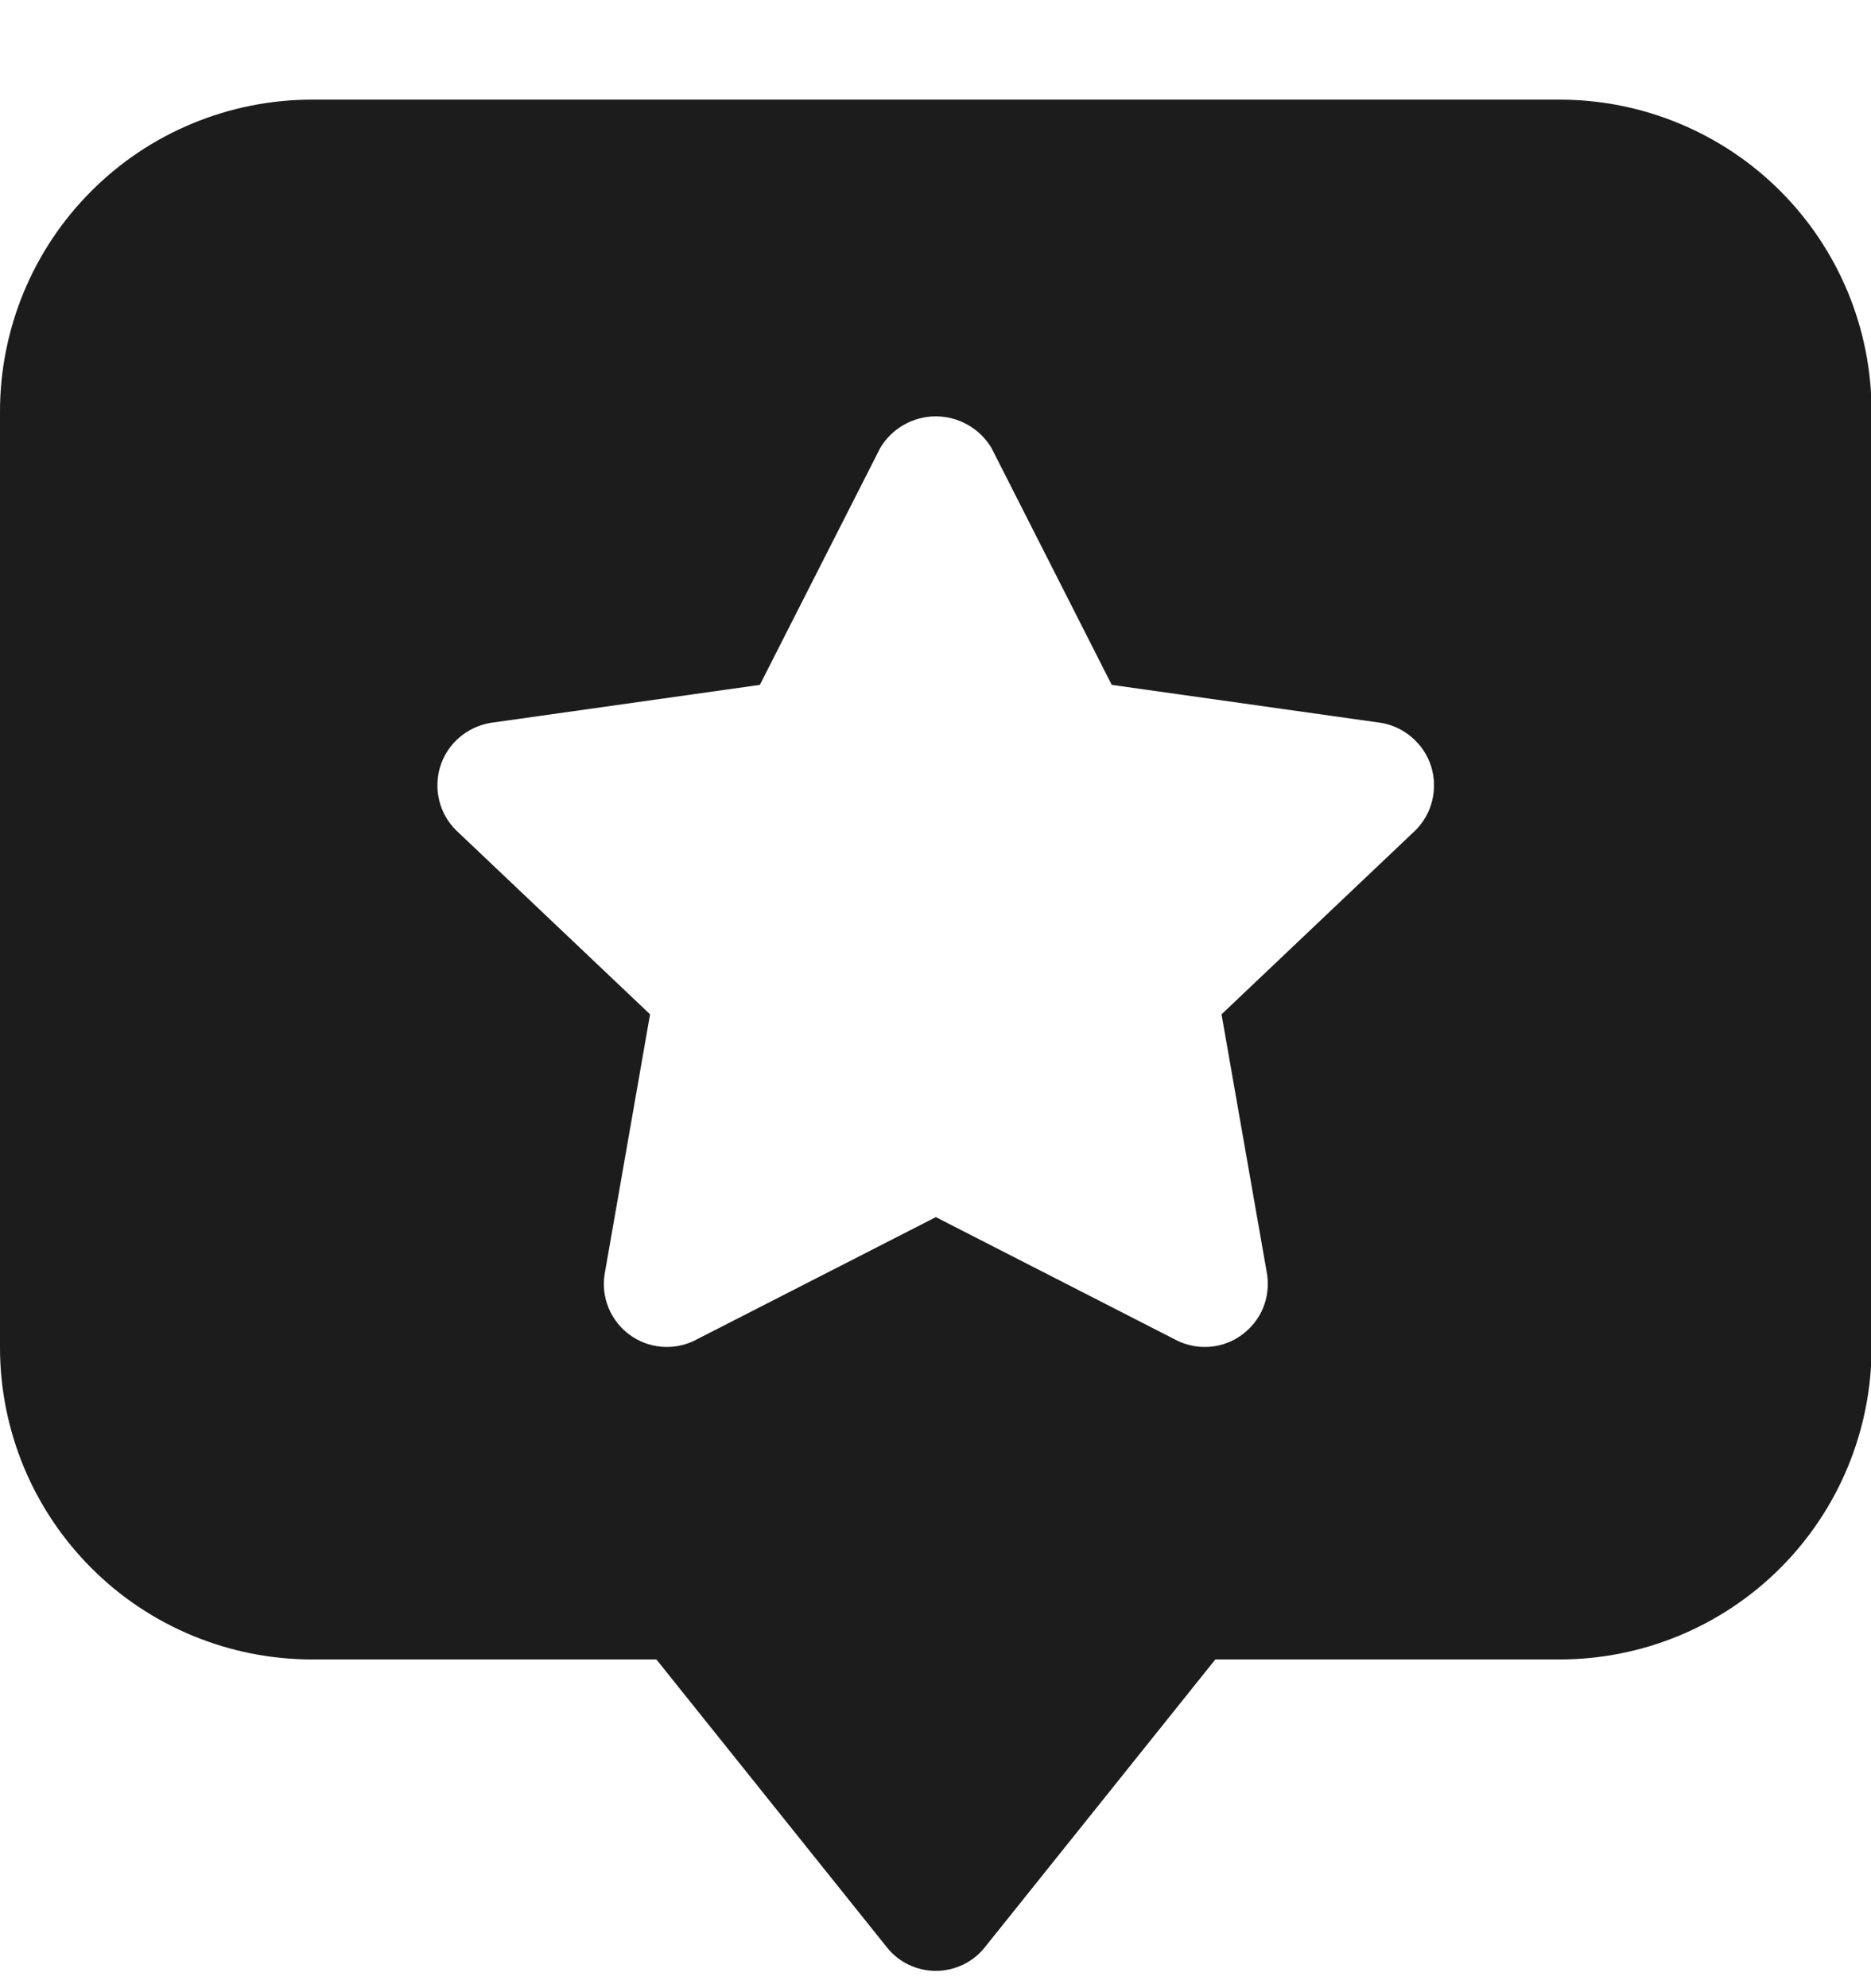 <svg width="16" height="17" viewBox="0 0 16 17" fill="none" xmlns="http://www.w3.org/2000/svg">
<path d="M13.338 0.852H2.668C2.317 0.852 1.971 0.921 1.647 1.055C1.323 1.189 1.029 1.385 0.782 1.633C0.281 2.133 0 2.812 0 3.519V11.522C0 12.229 0.281 12.908 0.782 13.408C1.029 13.656 1.323 13.852 1.647 13.986C1.971 14.12 2.317 14.189 2.668 14.189H5.613L7.587 16.654C7.637 16.716 7.7 16.766 7.772 16.8C7.844 16.834 7.923 16.852 8.003 16.852C8.082 16.852 8.161 16.834 8.233 16.8C8.305 16.766 8.369 16.716 8.419 16.654L10.393 14.189H13.338C14.045 14.189 14.724 13.908 15.224 13.408C15.724 12.908 16.005 12.229 16.005 11.522V3.519C16.005 3.169 15.936 2.822 15.802 2.498C15.668 2.175 15.472 1.881 15.224 1.633C14.976 1.385 14.682 1.189 14.358 1.055C14.035 0.921 13.688 0.852 13.338 0.852ZM12.105 7.099L10.446 8.673C10.446 8.673 10.834 10.889 10.836 10.898C10.85 10.995 10.838 11.094 10.801 11.185C10.763 11.275 10.701 11.354 10.622 11.412C10.543 11.471 10.45 11.506 10.352 11.515C10.254 11.524 10.156 11.506 10.067 11.463L8.003 10.407L5.938 11.463C5.85 11.506 5.751 11.524 5.654 11.515C5.556 11.506 5.462 11.471 5.383 11.412C5.304 11.354 5.242 11.275 5.205 11.185C5.167 11.094 5.155 10.995 5.17 10.898L5.559 8.673L3.9 7.099C3.829 7.029 3.779 6.94 3.756 6.844C3.732 6.747 3.736 6.645 3.766 6.55C3.796 6.456 3.852 6.371 3.928 6.306C4.003 6.241 4.095 6.198 4.194 6.181L6.498 5.856L7.528 3.829C7.577 3.747 7.647 3.679 7.73 3.632C7.813 3.585 7.907 3.56 8.003 3.56C8.098 3.56 8.192 3.585 8.275 3.632C8.359 3.679 8.428 3.747 8.478 3.829L9.507 5.856L11.812 6.181C11.91 6.198 12.002 6.241 12.076 6.307C12.152 6.372 12.207 6.456 12.238 6.551C12.268 6.646 12.271 6.747 12.248 6.844C12.225 6.94 12.175 7.029 12.105 7.099Z" fill="#1C1C1C"/>
</svg>

